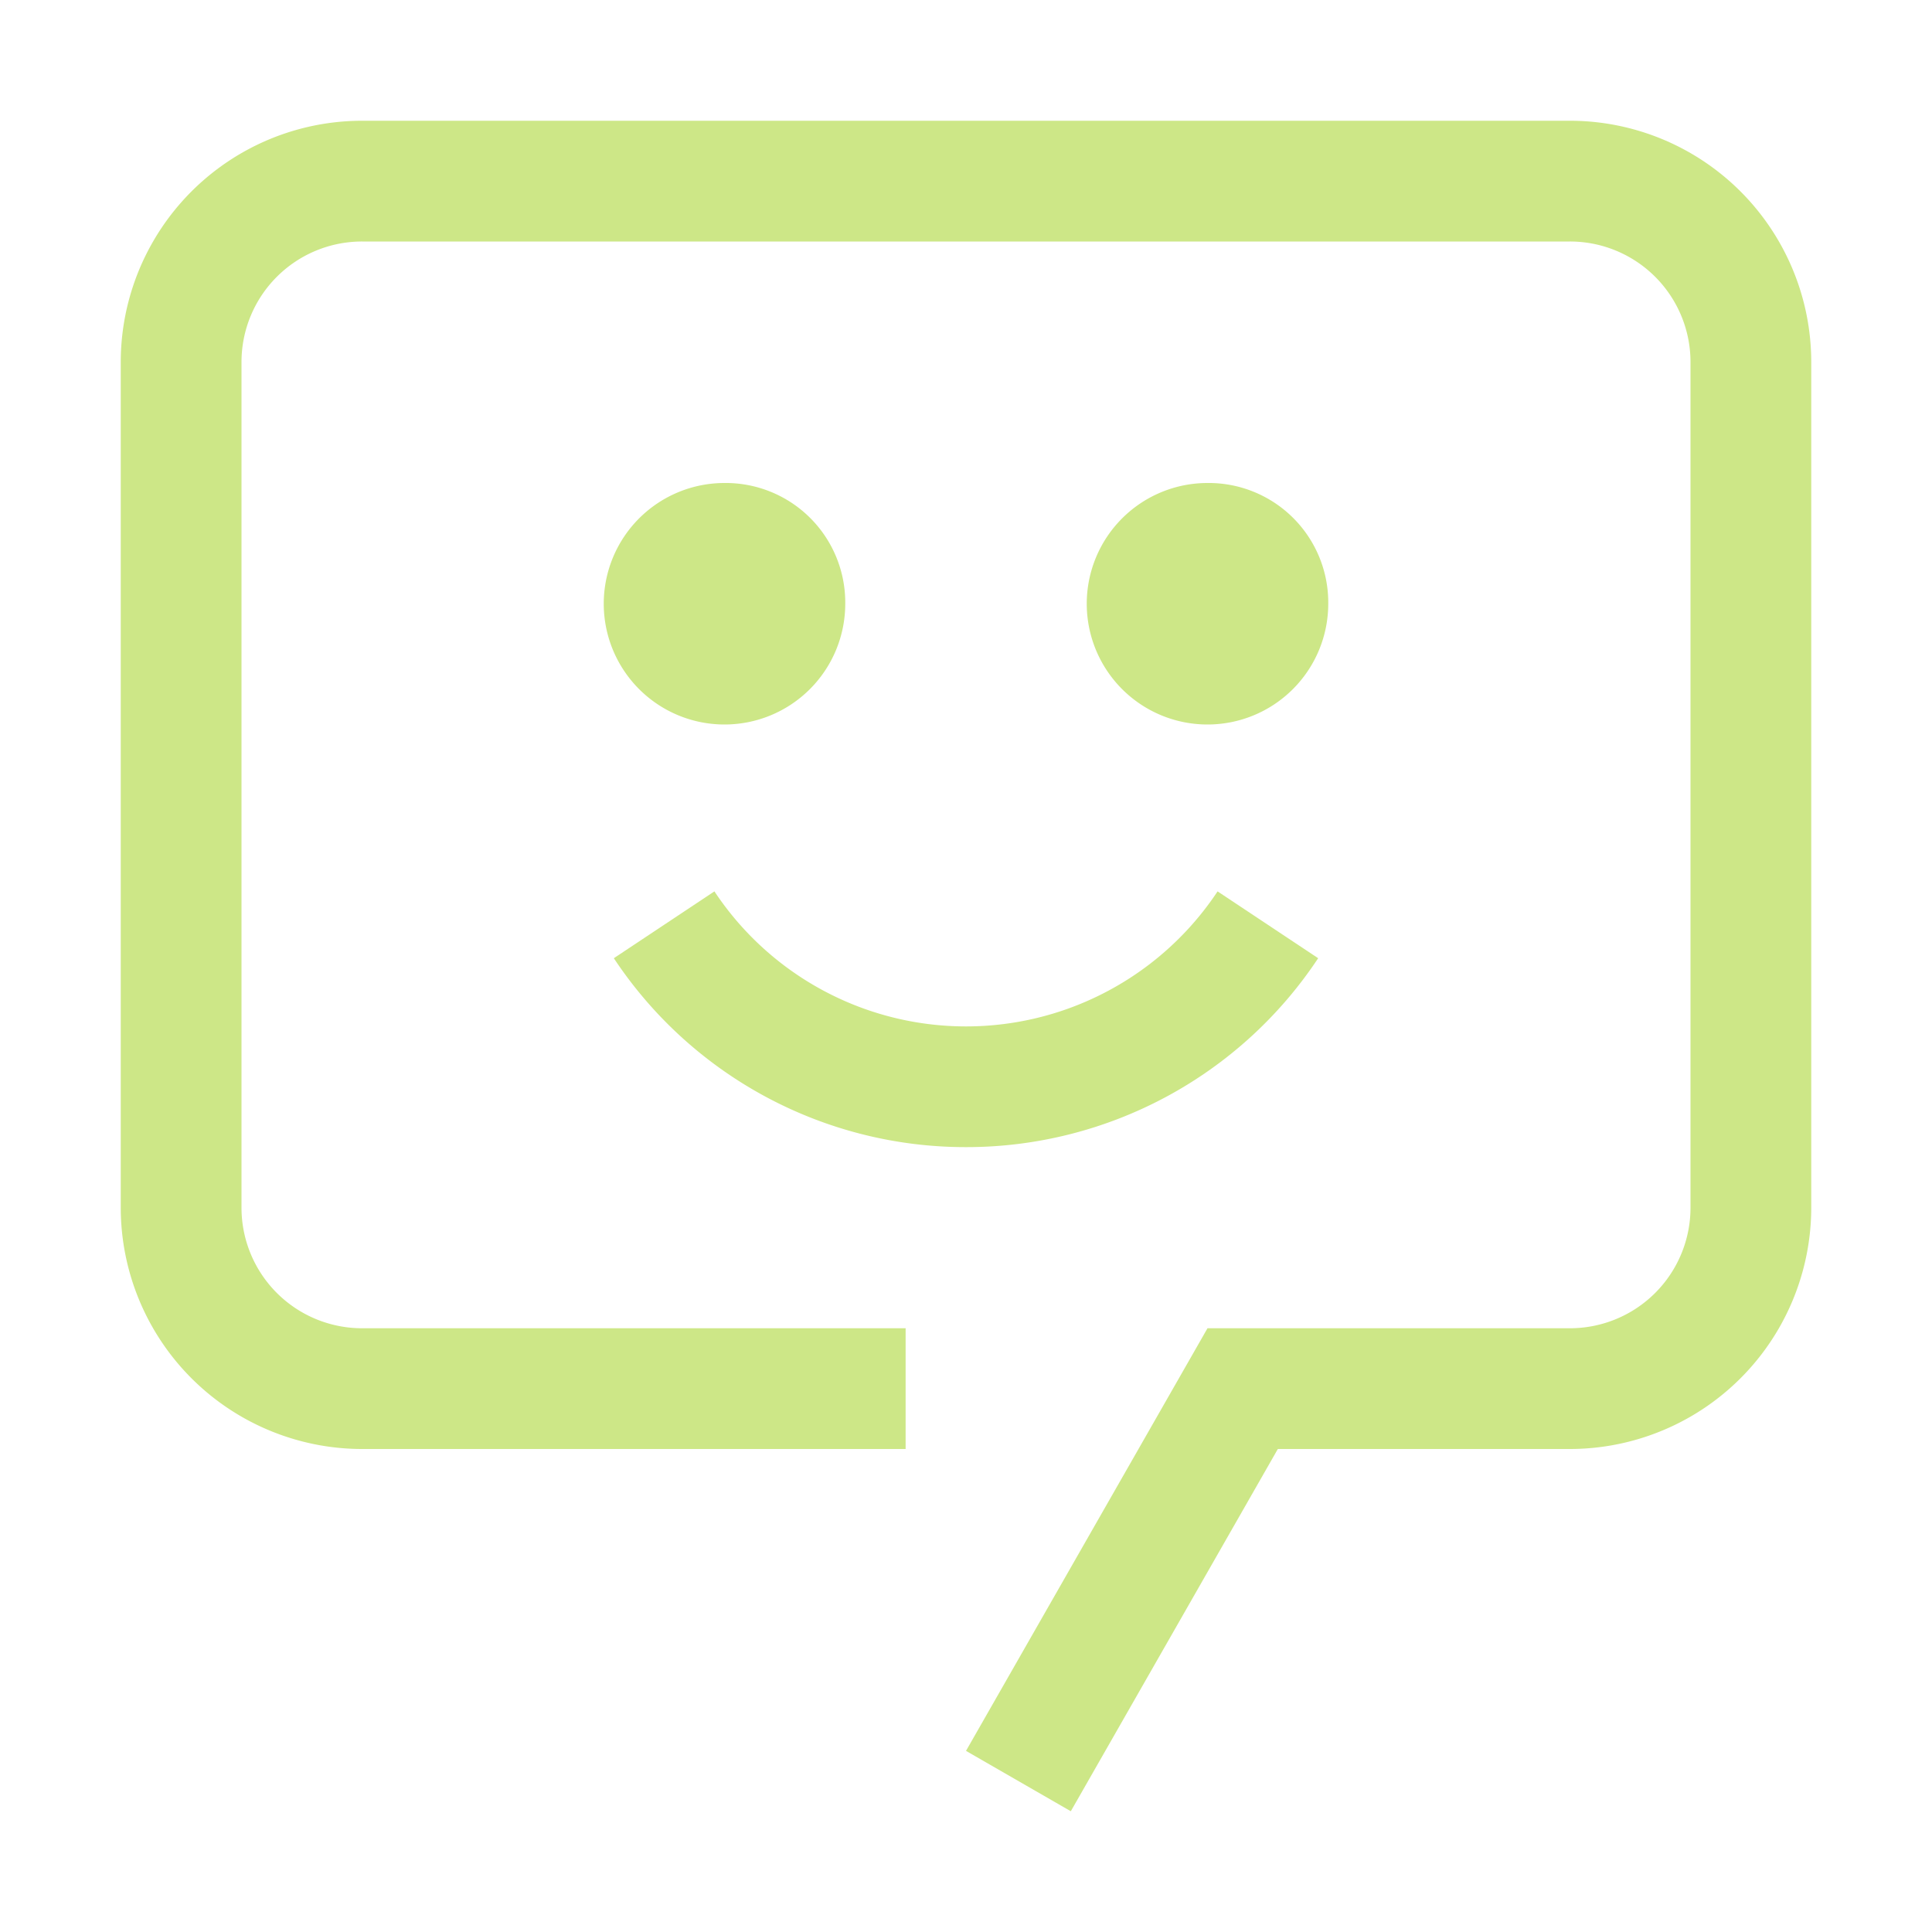 <svg xmlns="http://www.w3.org/2000/svg" width="32" height="32" viewBox="0 0 32 32"><path fill="#cde787" d="M16 19a6.99 6.99 0 0 1-5.833-3.129l1.666-1.107a5 5 0 0 0 8.334 0l1.666 1.107A6.99 6.99 0 0 1 16 19zm4-11a2 2 0 1 0 2 2a1.98 1.98 0 0 0-2-2zm-8 0a2 2 0 1 0 2 2a1.98 1.98 0 0 0-2-2z"/><path fill="#cde787" d="M17.736 30L16 29l4-7h6a1.997 1.997 0 0 0 2-2V6a1.997 1.997 0 0 0-2-2H6a1.997 1.997 0 0 0-2 2v14a1.997 1.997 0 0 0 2 2h9v2H6a4 4 0 0 1-4-4V6a3.999 3.999 0 0 1 4-4h20a3.999 3.999 0 0 1 4 4v14a4 4 0 0 1-4 4h-4.835Z"/></svg>